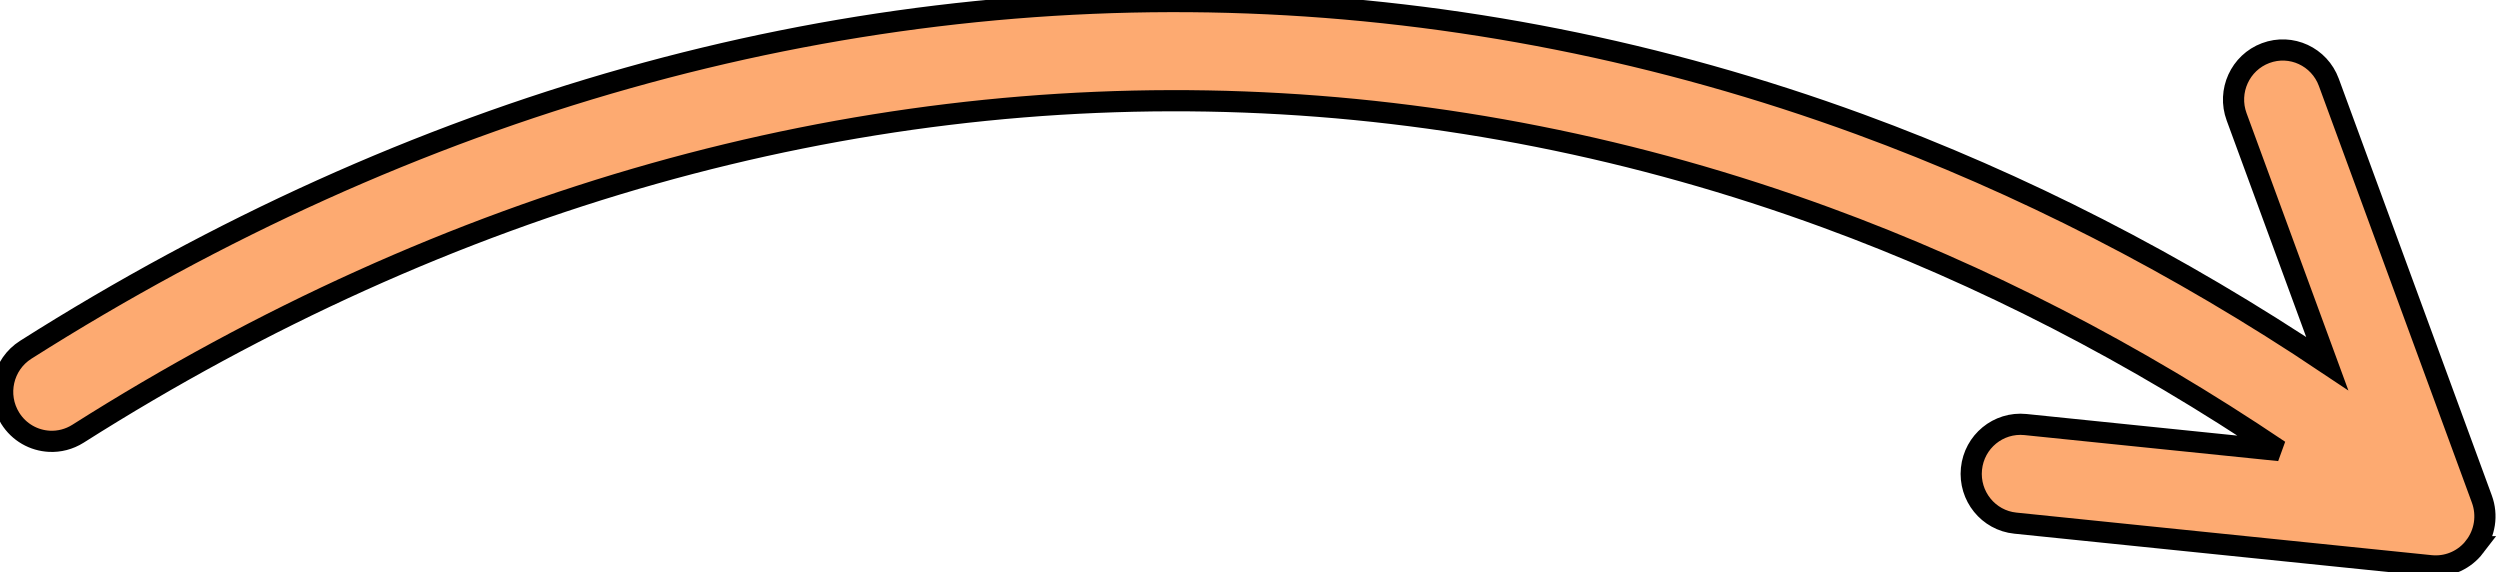 <svg width="118" height="27" viewBox="0 0 118 27" fill="none" xmlns="http://www.w3.org/2000/svg">
<path d="M116.802 25.805C117.292 25.167 117.423 24.319 117.145 23.56L109.921 3.886C109.475 2.673 108.142 2.056 106.939 2.506C105.736 2.956 105.123 4.303 105.568 5.513L109.846 17.163C102.801 12.447 95.403 8.657 87.783 5.865C78.411 2.433 68.691 0.504 58.909 0.138C49.123 -0.229 39.269 0.964 29.62 3.684C19.861 6.433 10.303 10.748 1.212 16.511C0.128 17.199 -0.201 18.645 0.481 19.738C0.9 20.41 1.601 20.792 2.331 20.829C2.79 20.852 3.261 20.737 3.681 20.472C12.392 14.951 21.538 10.819 30.867 8.191C40.054 5.602 49.428 4.467 58.732 4.815C68.036 5.165 77.275 6.998 86.196 10.265C93.578 12.969 100.749 16.661 107.581 21.266L95.598 20.038C94.319 19.91 93.183 20.844 93.053 22.128C92.923 23.415 93.851 24.563 95.124 24.692L114.733 26.702C114.773 26.704 114.812 26.708 114.854 26.71C115.609 26.748 116.339 26.412 116.804 25.805L116.802 25.805Z" fill="#FDAA71"/>
<path d="M116.802 25.805C117.292 25.167 117.423 24.319 117.145 23.56L109.921 3.886C109.475 2.673 108.142 2.056 106.939 2.506C105.736 2.956 105.123 4.303 105.568 5.513L109.846 17.163C102.801 12.447 95.403 8.657 87.783 5.865C78.411 2.433 68.691 0.504 58.909 0.138C49.123 -0.229 39.269 0.964 29.62 3.684C19.861 6.433 10.303 10.748 1.212 16.511C0.128 17.199 -0.201 18.645 0.481 19.738C0.9 20.41 1.601 20.792 2.331 20.829C2.79 20.852 3.261 20.737 3.681 20.472C12.392 14.951 21.538 10.819 30.867 8.191C40.054 5.602 49.428 4.467 58.732 4.815C68.036 5.165 77.275 6.998 86.196 10.265C93.578 12.969 100.749 16.661 107.581 21.266L95.598 20.038C94.319 19.91 93.183 20.844 93.053 22.128C92.923 23.415 93.851 24.563 95.124 24.692L114.733 26.702C114.773 26.704 114.812 26.708 114.854 26.71C115.609 26.748 116.339 26.412 116.804 25.805L116.802 25.805Z" stroke="black"/>
</svg>
